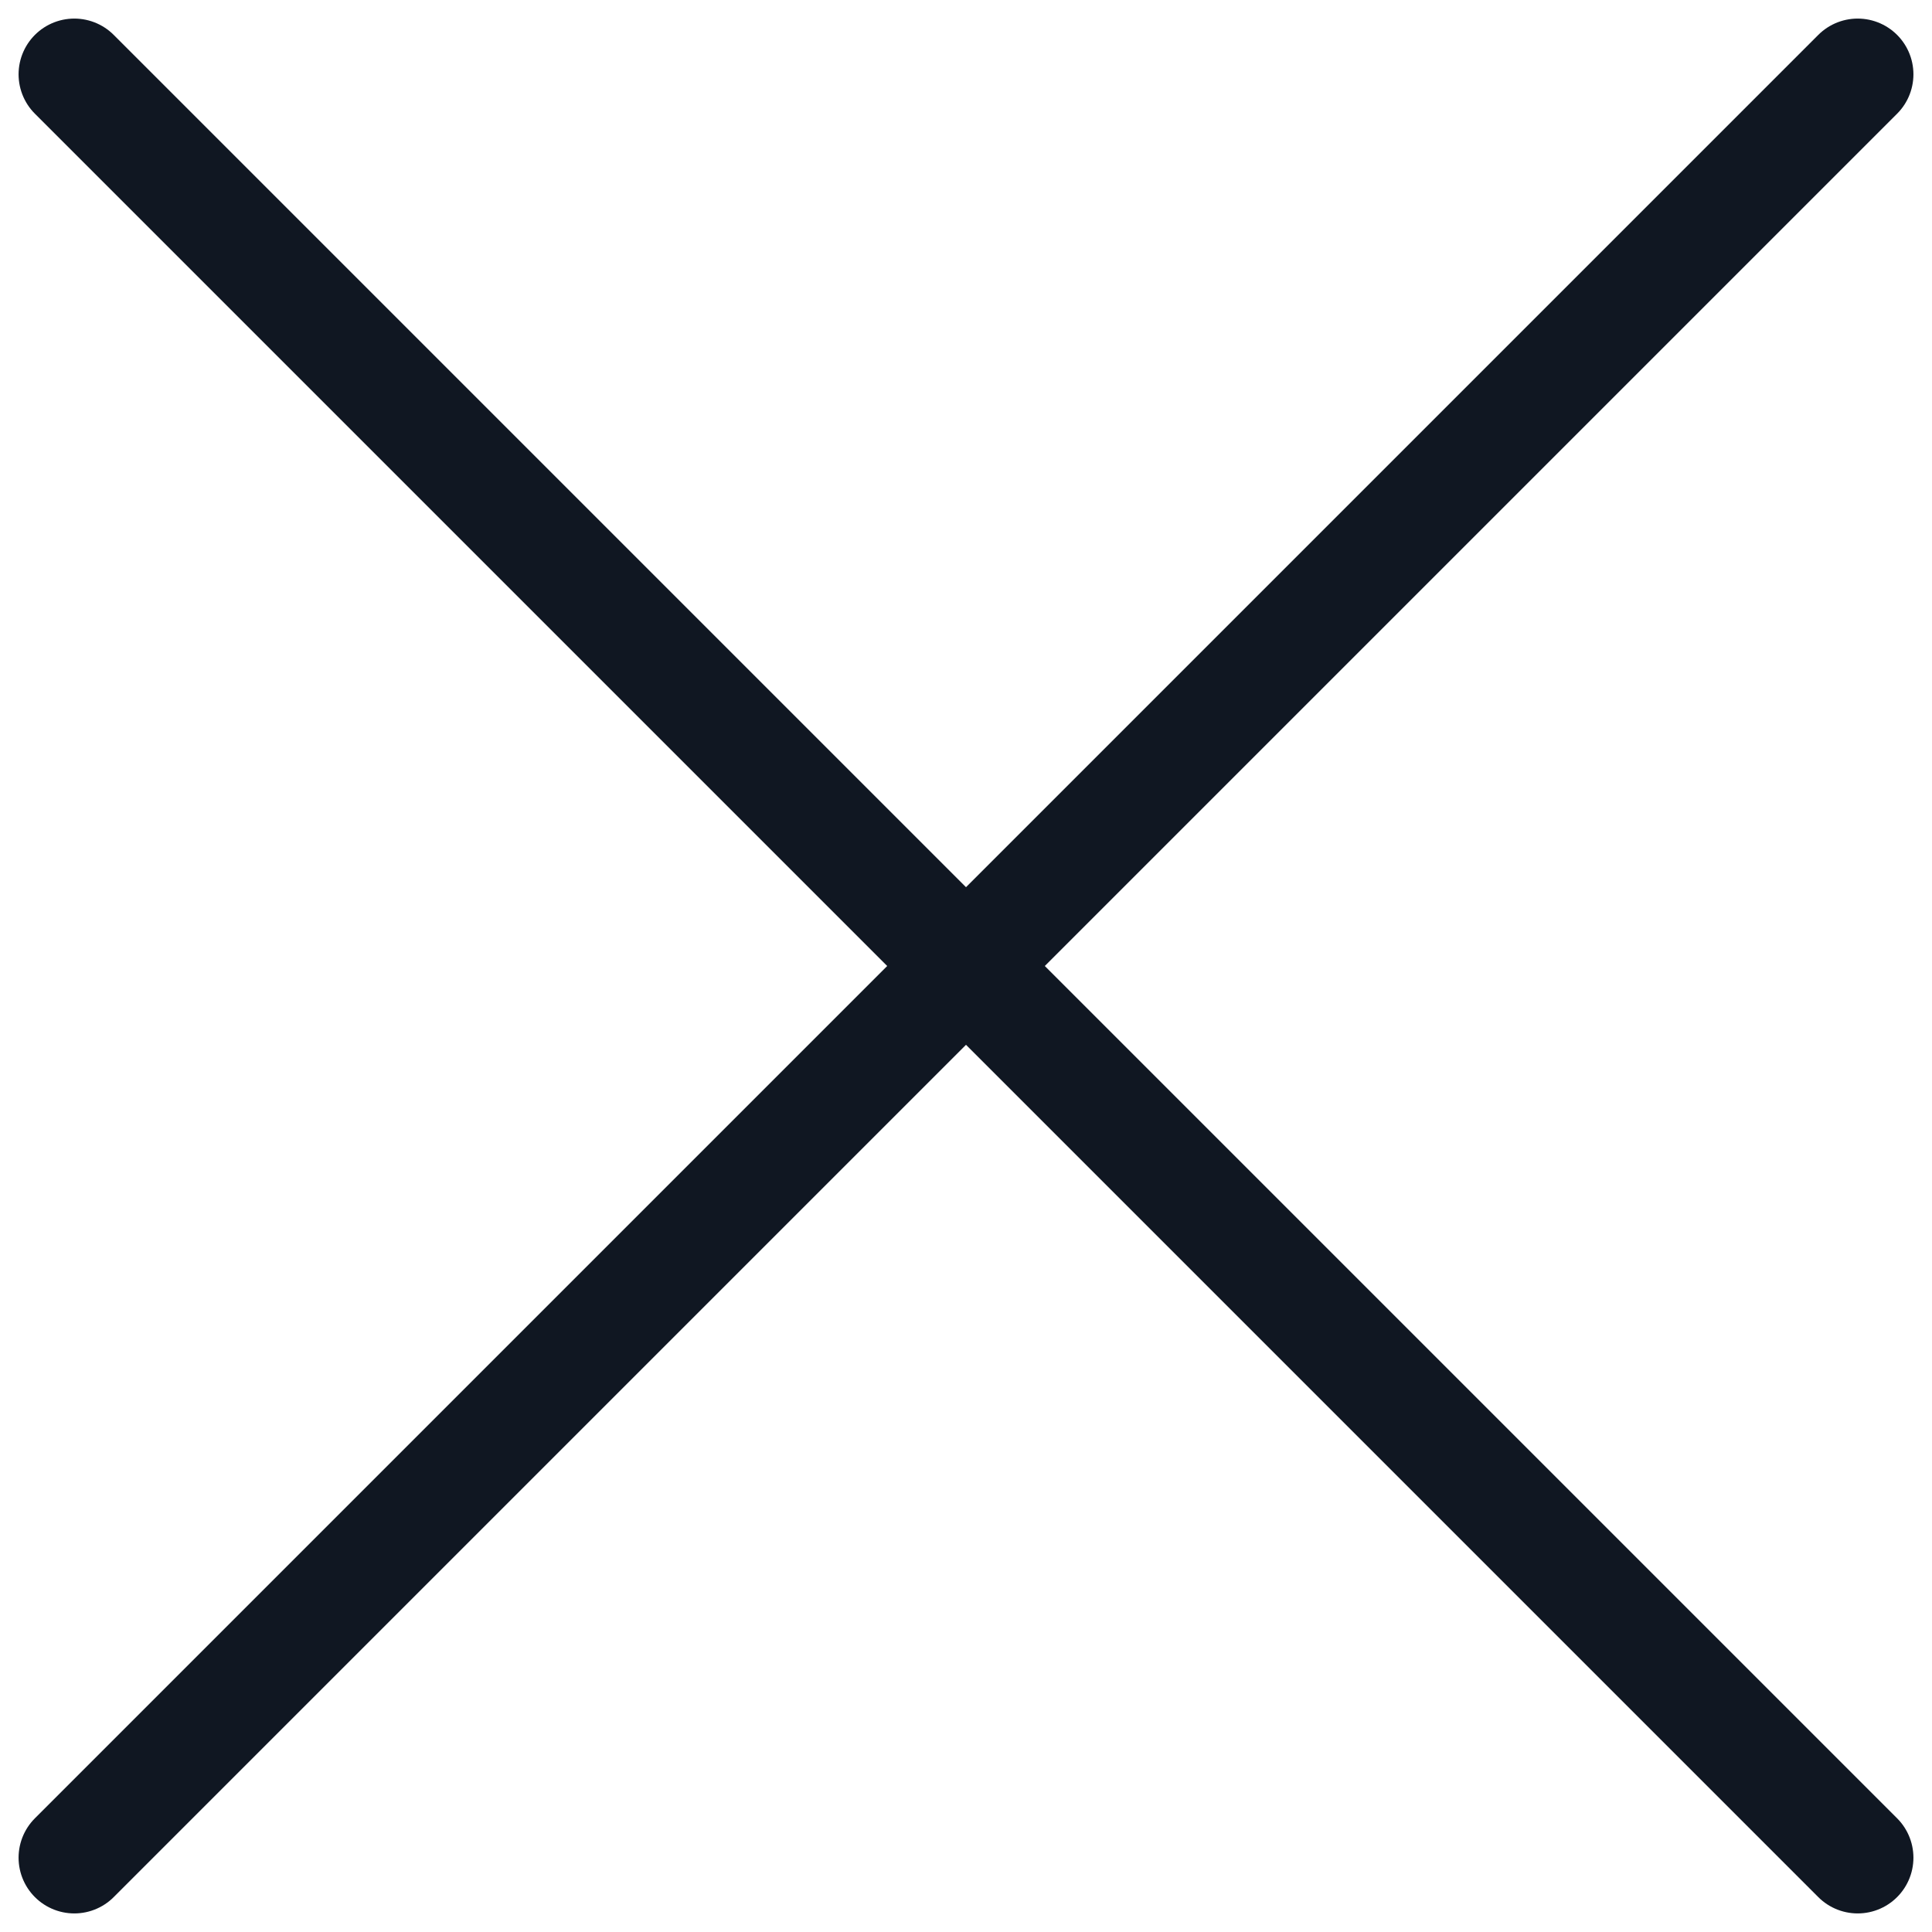 <?xml version="1.0" encoding="UTF-8"?> <svg xmlns="http://www.w3.org/2000/svg" width="26" height="26" viewBox="0 0 26 26" fill="none"><path d="M25 25L1 1" stroke="#101722" stroke-width="1.5" stroke-miterlimit="10" stroke-linecap="round" stroke-linejoin="round"></path><path d="M25 1L1 25" stroke="#101722" stroke-width="1.5" stroke-miterlimit="10" stroke-linecap="round" stroke-linejoin="round"></path></svg> 